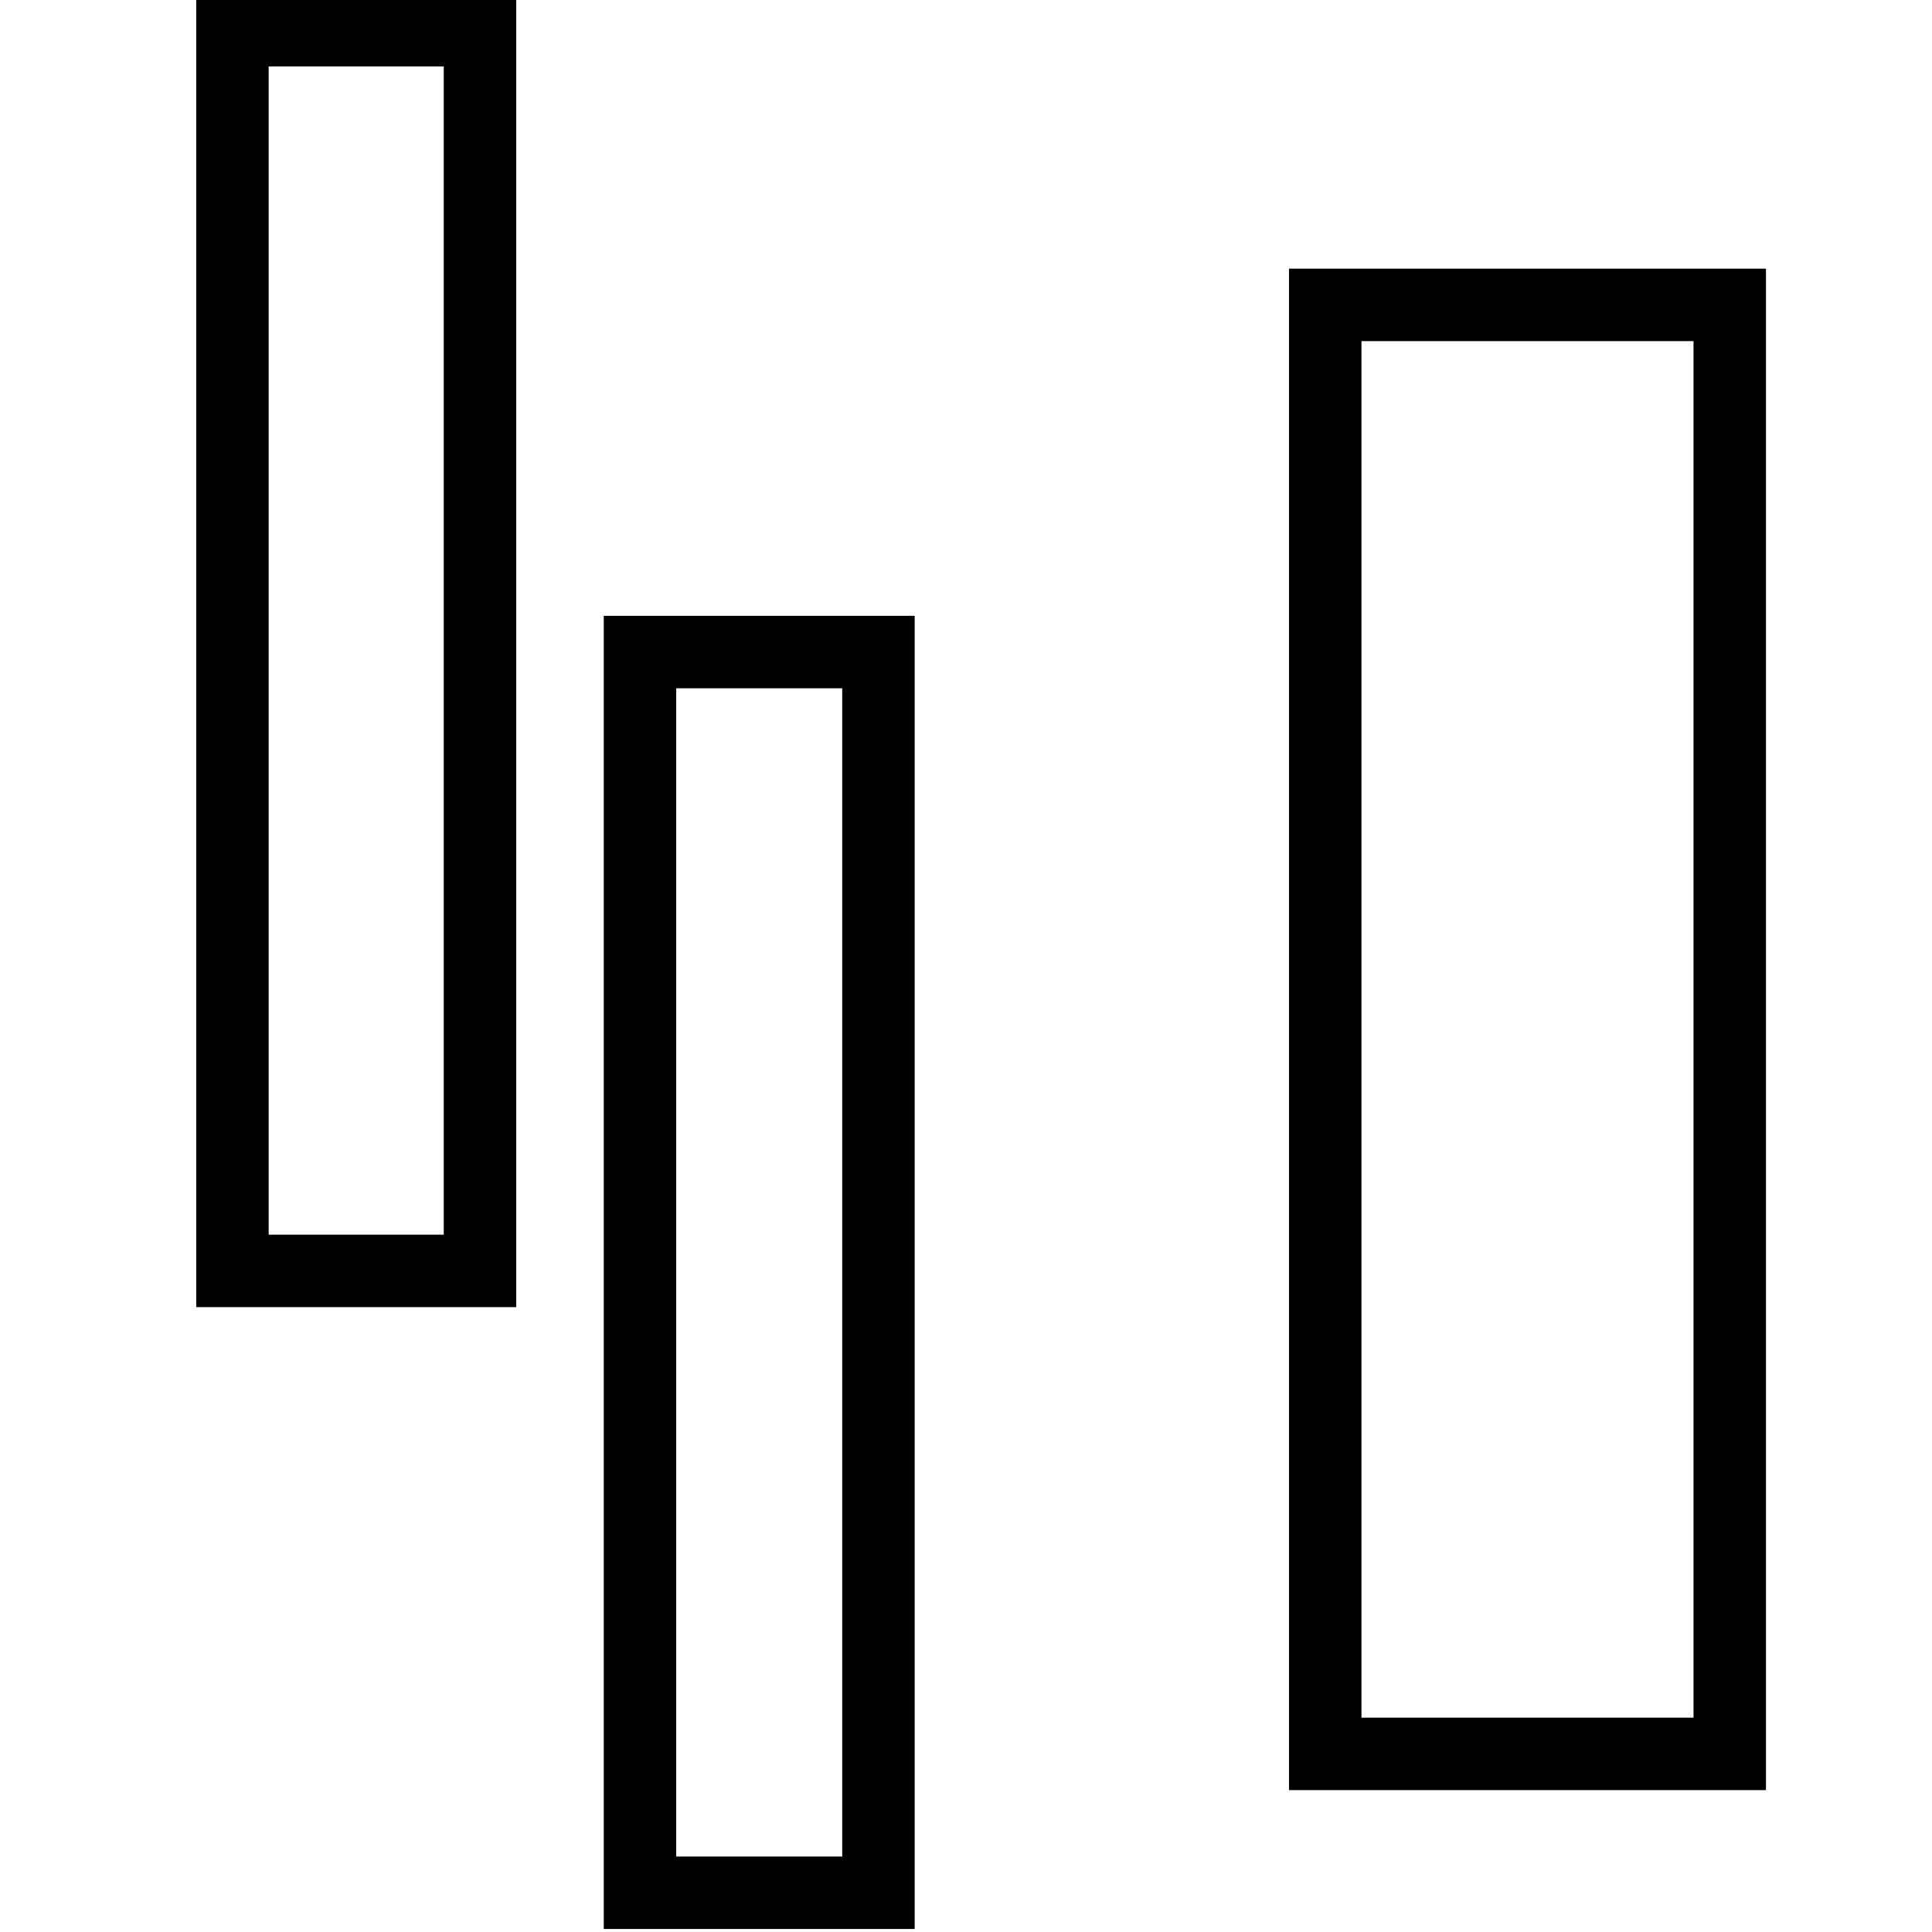 <?xml version="1.0" encoding="UTF-8"?> <svg xmlns="http://www.w3.org/2000/svg" viewBox="0 0 64 64"><path d="m17.1 43.3h-10.6v-43.5h10.6zm-8.2-2.4h5.8v-38.7h-5.8z"></path><path d="m58.5 59.3h-15.8v-50.4h15.8zm-13.4-2.4h11v-45.6h-11z"></path><path d="m30.2 63.9h-10.2v-43.5h10.3v43.5zm-7.8-2.4h5.5v-38.7h-5.5z"></path></svg> 